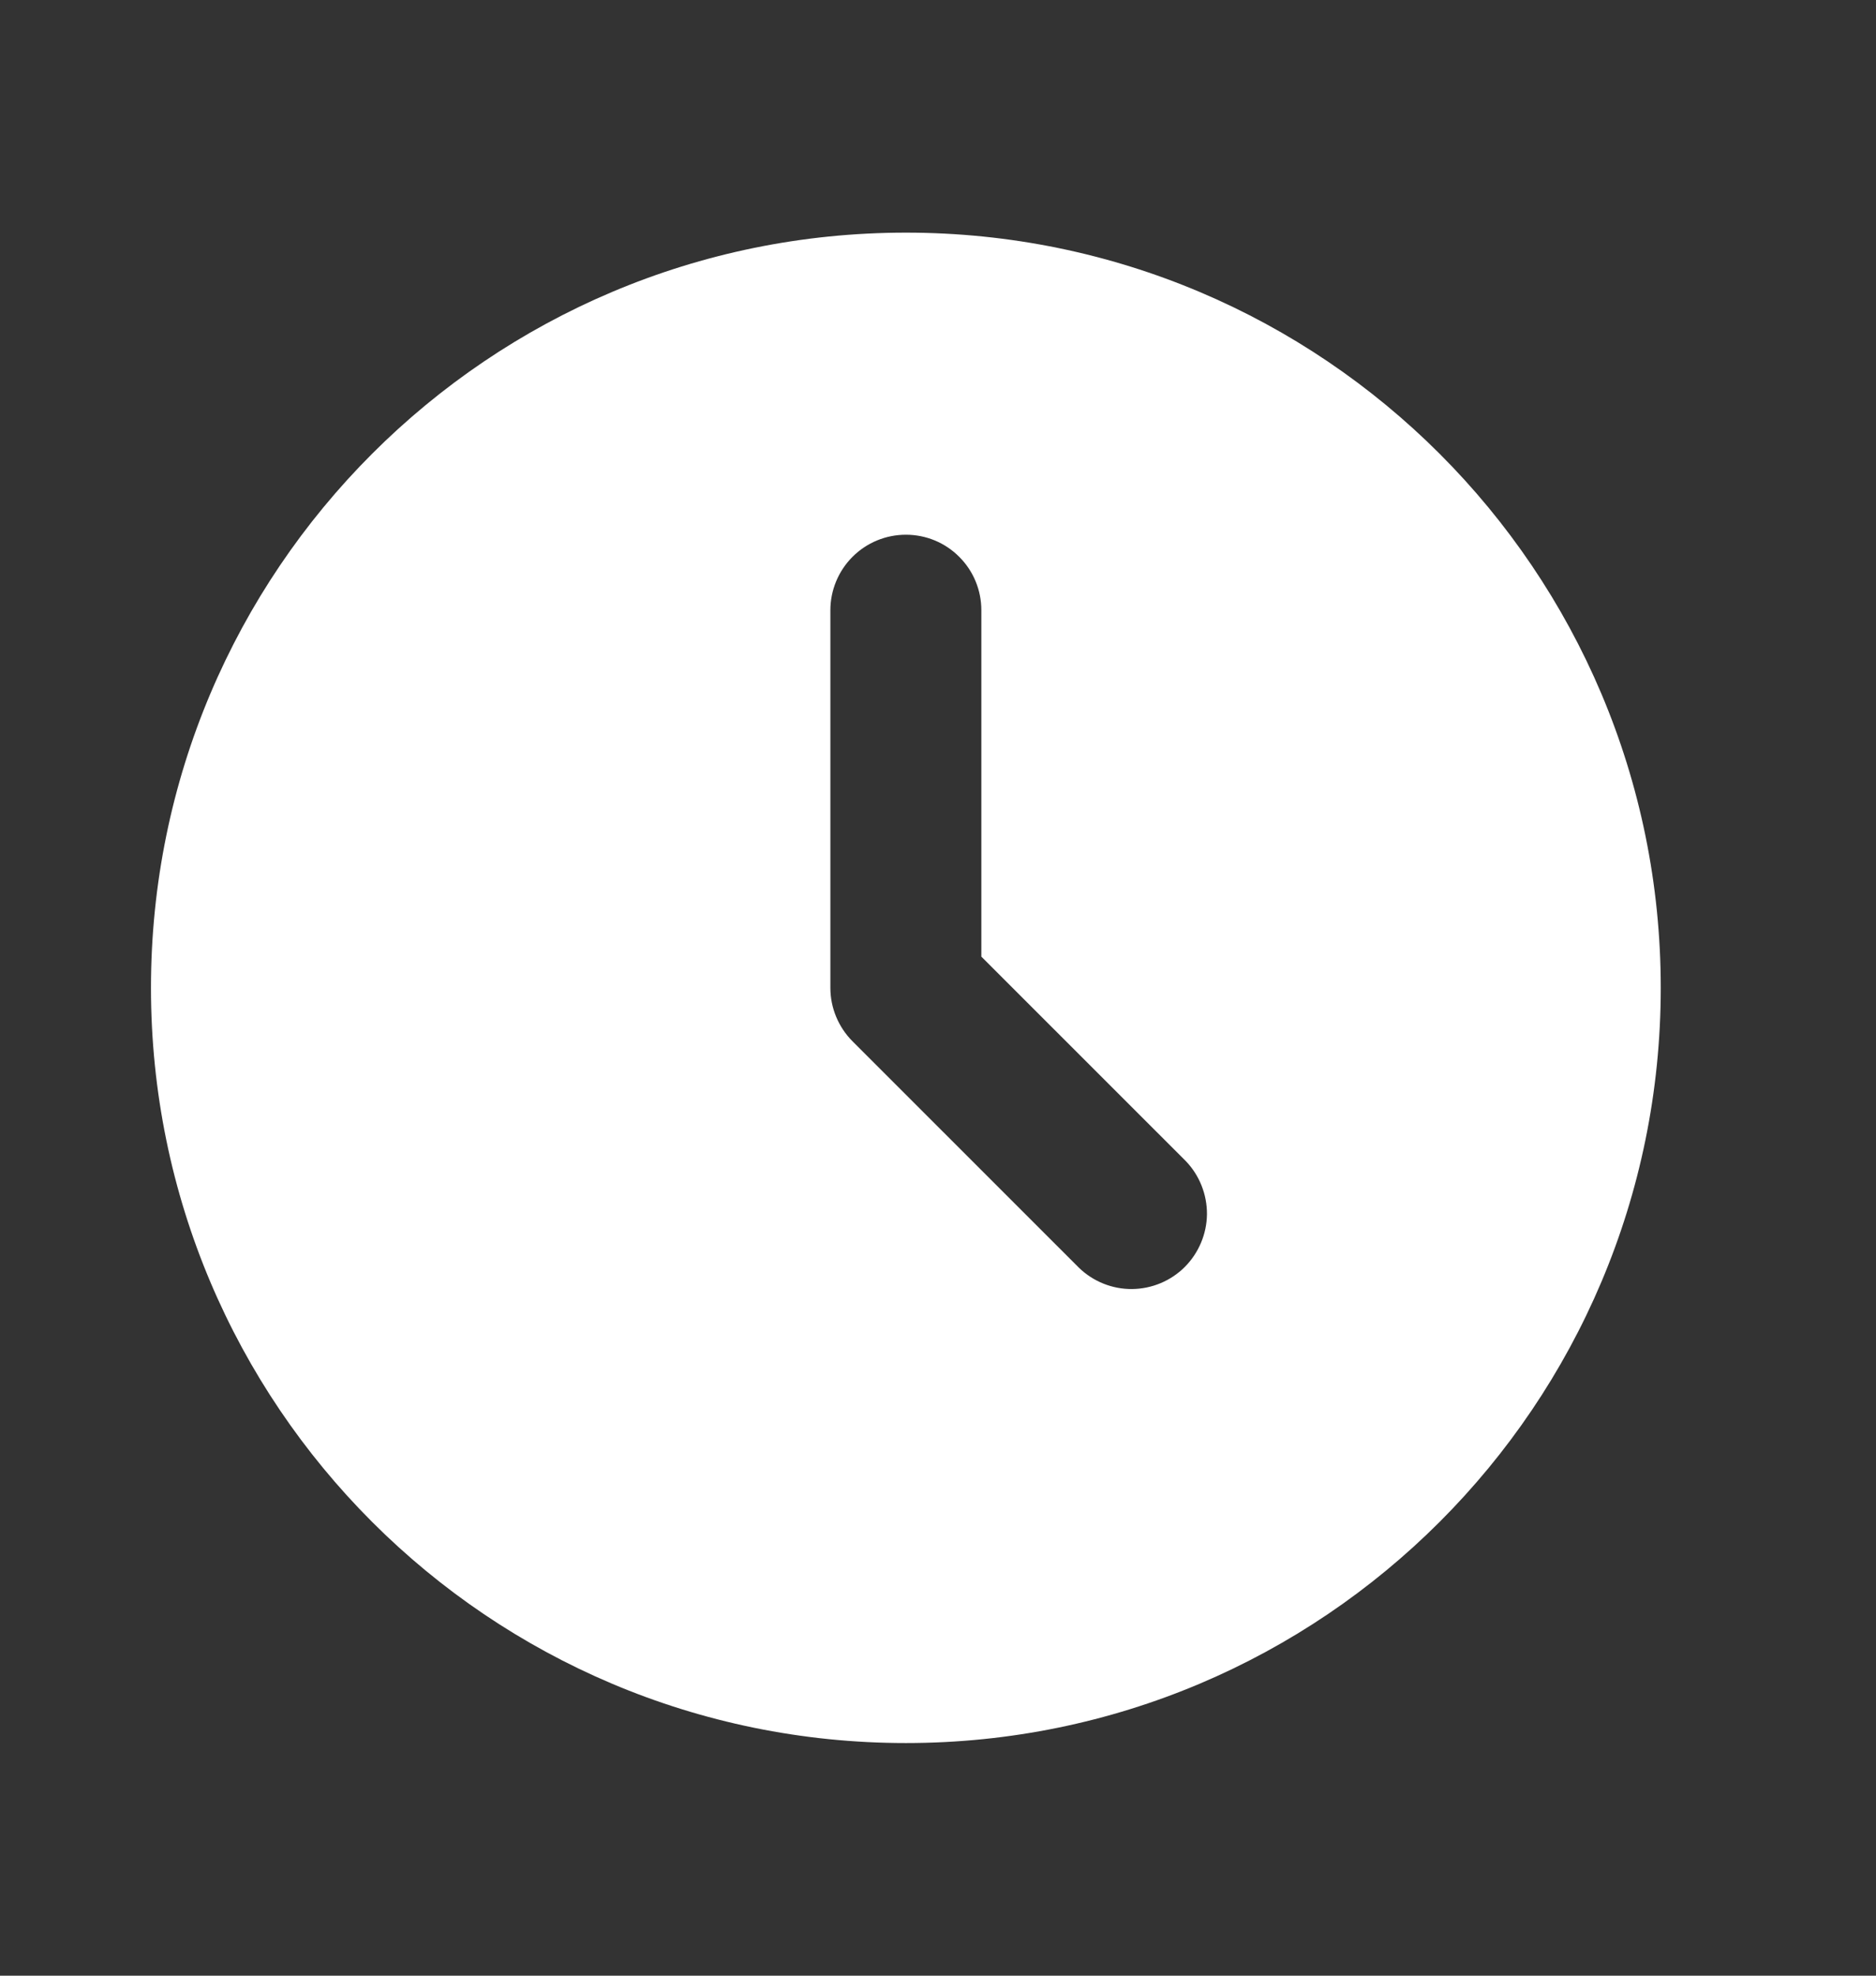 <?xml version="1.0" encoding="UTF-8"?> <svg xmlns="http://www.w3.org/2000/svg" width="19" height="20" viewBox="0 0 19 20" fill="none"><rect x="0" y="0" width="19" height="20" fill="#333333" stroke="none"/><path d="M9.175 2.355C13.397 2.355 16.82 5.777 16.82 10C16.82 14.223 13.397 17.645 9.175 17.645C4.952 17.645 1.529 14.223 1.529 10C1.529 5.777 4.952 2.355 9.175 2.355ZM9.175 5.413C8.972 5.413 8.778 5.493 8.634 5.637C8.491 5.78 8.41 5.975 8.41 6.177V10C8.41 10.203 8.491 10.397 8.634 10.541L10.928 12.834C11.072 12.973 11.265 13.051 11.466 13.049C11.666 13.047 11.858 12.967 12 12.825C12.141 12.683 12.222 12.491 12.224 12.291C12.225 12.091 12.148 11.897 12.009 11.753L9.939 9.684V6.177C9.939 5.975 9.859 5.78 9.715 5.637C9.572 5.493 9.378 5.413 9.175 5.413Z" fill="white"></path></svg> 